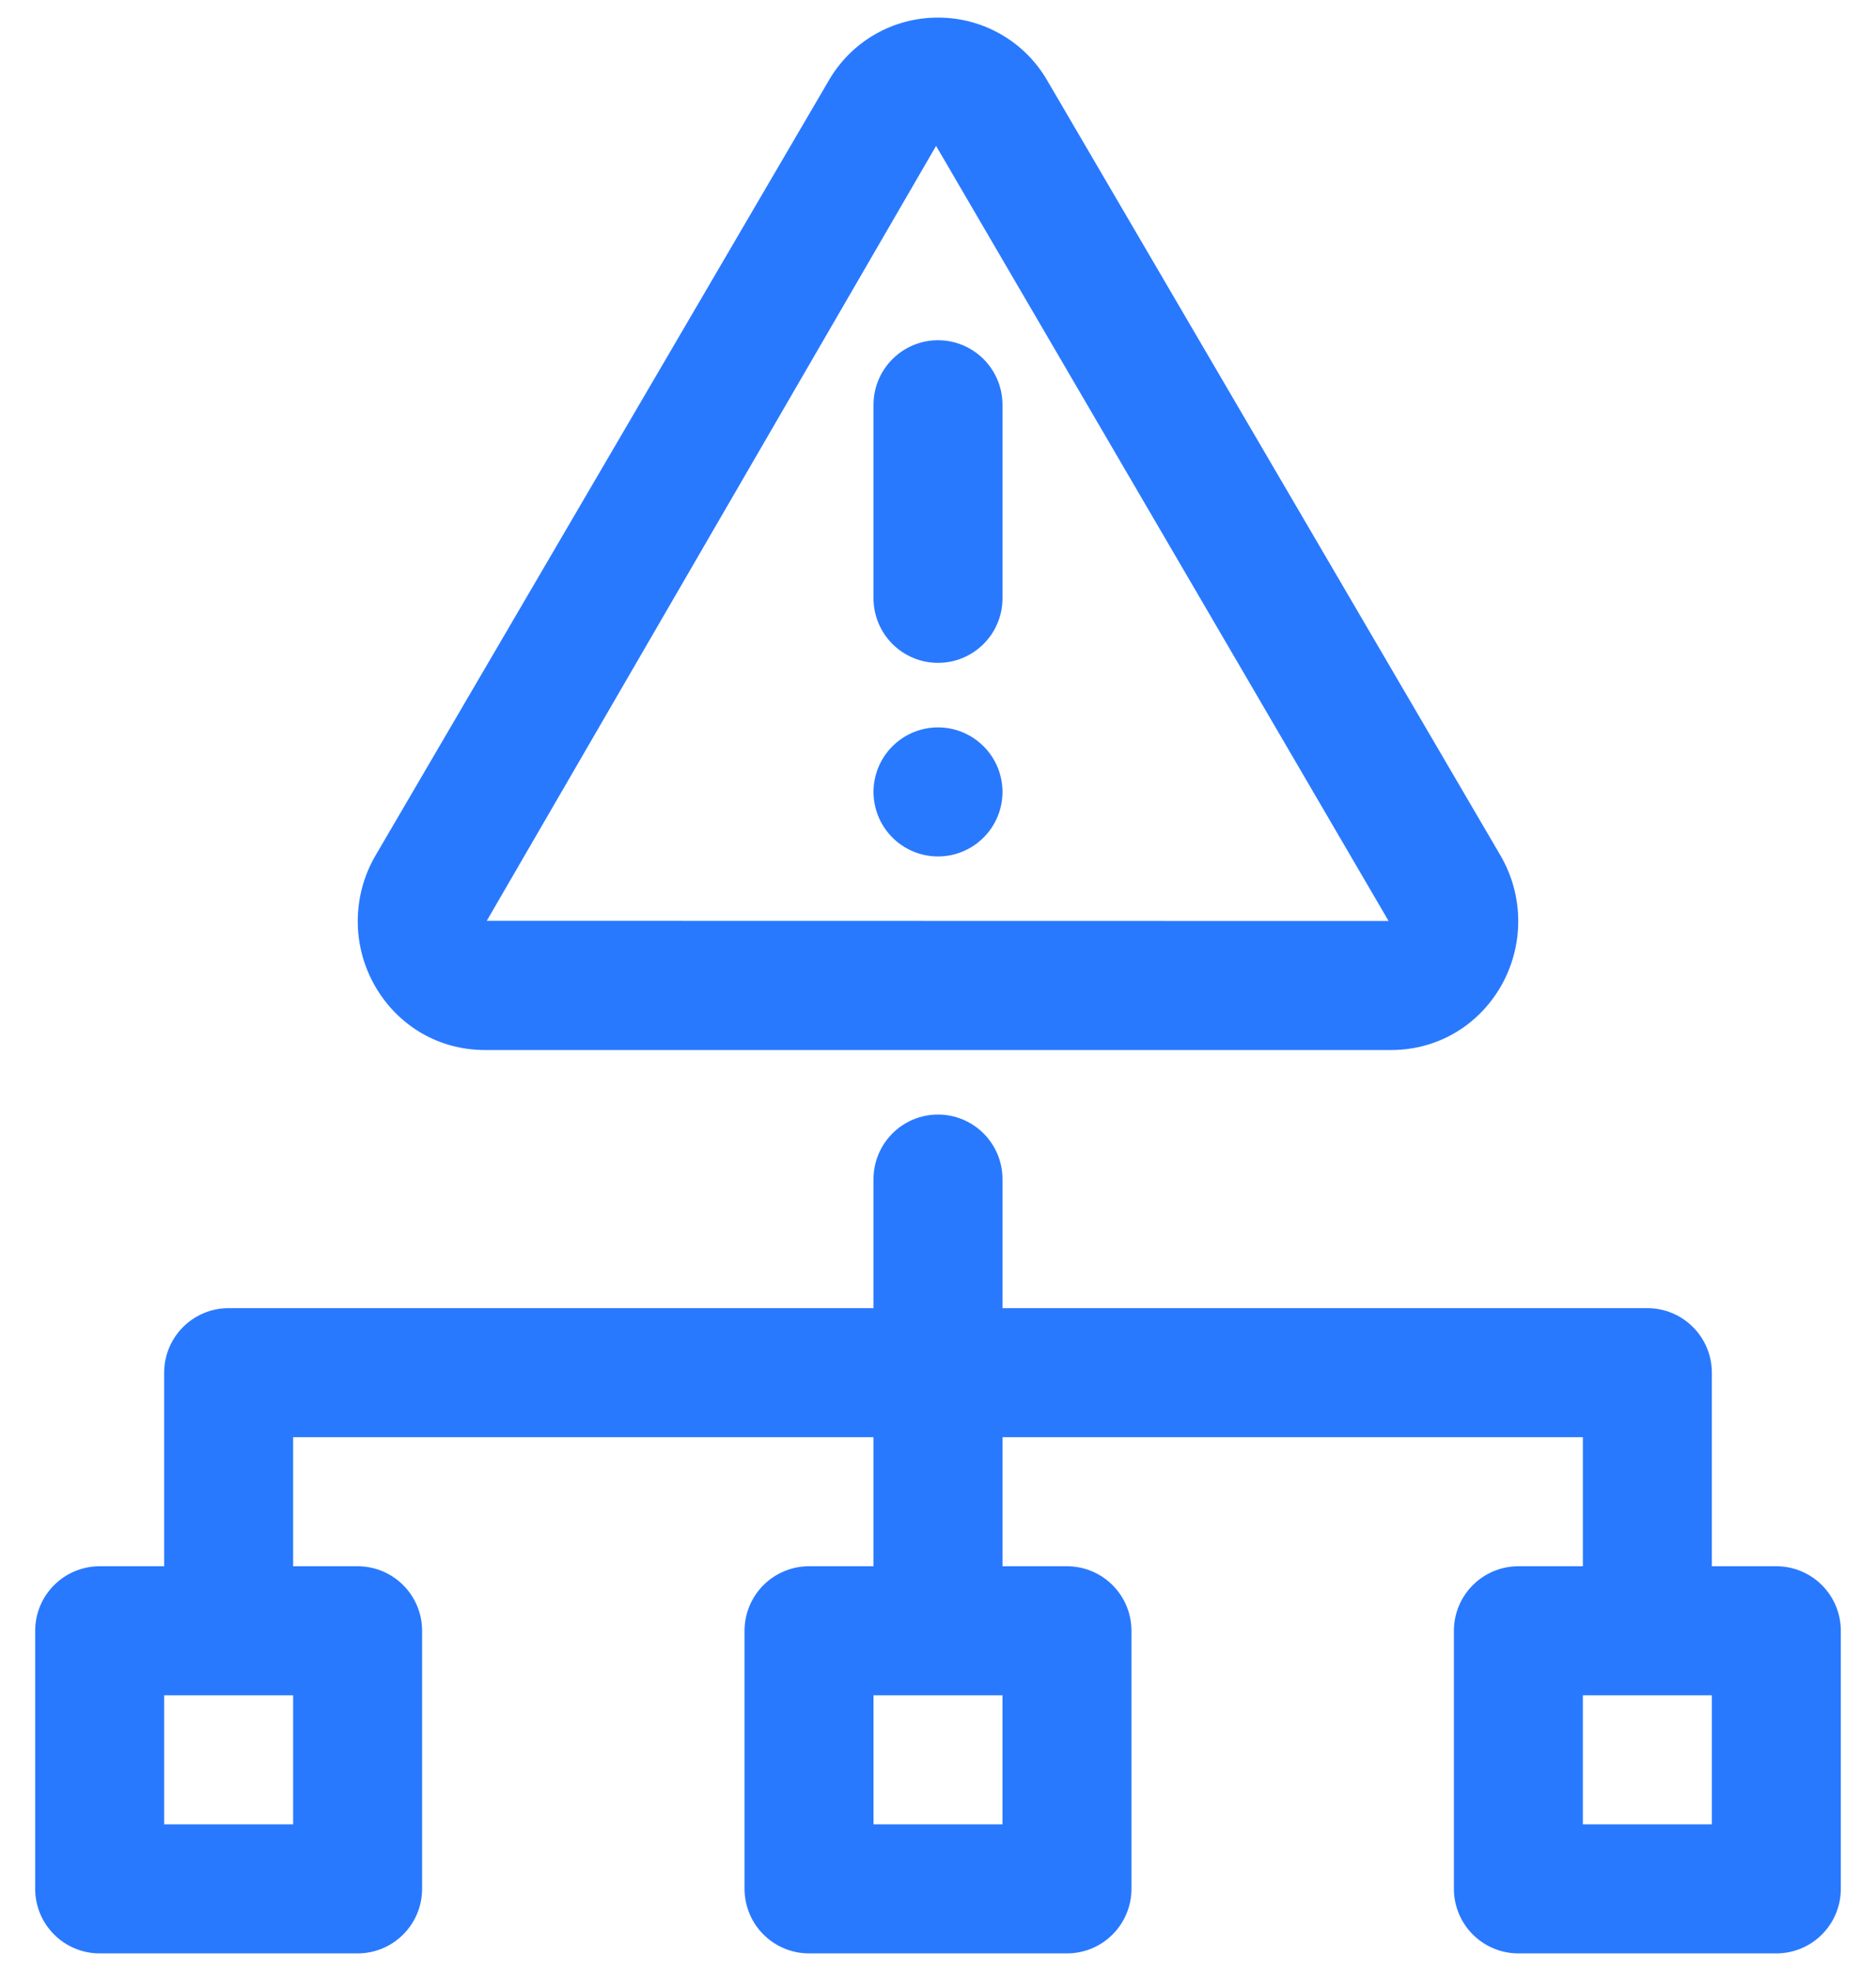 <svg width="40" height="42" viewBox="0 0 40 42" fill="none" xmlns="http://www.w3.org/2000/svg">
<path d="M37.875 33.375H36.5V29.25C36.5 28.885 36.355 28.536 36.097 28.278C35.839 28.02 35.49 27.875 35.125 27.875H21.375V25.125C21.375 24.76 21.23 24.411 20.972 24.153C20.714 23.895 20.365 23.75 20 23.75C19.635 23.75 19.286 23.895 19.028 24.153C18.77 24.411 18.625 24.76 18.625 25.125V27.875H4.875C4.51 27.875 4.161 28.02 3.903 28.278C3.645 28.536 3.5 28.885 3.5 29.25V33.375H2.125C1.76 33.375 1.411 33.52 1.153 33.778C0.895 34.036 0.75 34.385 0.75 34.75V40.25C0.75 40.615 0.895 40.964 1.153 41.222C1.411 41.48 1.76 41.625 2.125 41.625H7.625C7.99 41.625 8.339 41.48 8.597 41.222C8.855 40.964 9 40.615 9 40.25V34.75C9 34.385 8.855 34.036 8.597 33.778C8.339 33.52 7.99 33.375 7.625 33.375H6.25V30.625H18.625V33.375H17.25C16.885 33.375 16.536 33.52 16.278 33.778C16.02 34.036 15.875 34.385 15.875 34.75V40.25C15.875 40.615 16.02 40.964 16.278 41.222C16.536 41.48 16.885 41.625 17.25 41.625H22.75C23.115 41.625 23.464 41.48 23.722 41.222C23.98 40.964 24.125 40.615 24.125 40.25V34.75C24.125 34.385 23.98 34.036 23.722 33.778C23.464 33.52 23.115 33.375 22.75 33.375H21.375V30.625H33.75V33.375H32.375C32.01 33.375 31.661 33.52 31.403 33.778C31.145 34.036 31 34.385 31 34.75V40.25C31 40.615 31.145 40.964 31.403 41.222C31.661 41.48 32.01 41.625 32.375 41.625H37.875C38.24 41.625 38.589 41.48 38.847 41.222C39.105 40.964 39.25 40.615 39.25 40.25V34.75C39.25 34.385 39.105 34.036 38.847 33.778C38.589 33.52 38.24 33.375 37.875 33.375ZM6.25 38.875H3.5V36.125H6.25V38.875ZM21.375 38.875H18.625V36.125H21.375V38.875ZM36.5 38.875H33.75V36.125H36.5V38.875ZM20 0.375C19.527 0.374 19.062 0.498 18.653 0.734C18.243 0.971 17.904 1.311 17.668 1.721L8.006 18.231C7.76 18.652 7.63 19.13 7.628 19.618C7.625 20.105 7.752 20.585 7.994 21.008C8.484 21.863 9.36 22.375 10.338 22.375H29.662C30.64 22.375 31.517 21.863 32.007 21.008C32.248 20.585 32.374 20.105 32.372 19.618C32.37 19.13 32.239 18.652 31.994 18.231L22.332 1.72C22.096 1.31 21.756 0.97 21.347 0.734C20.937 0.498 20.473 0.374 20 0.375ZM10.379 19.621L19.959 3.109L29.607 19.625L10.379 19.621Z" fill="#2979FF"/>
<path d="M20 7.25C20.365 7.25 20.714 7.395 20.972 7.653C21.23 7.911 21.375 8.26 21.375 8.625V12.75C21.375 13.115 21.23 13.464 20.972 13.722C20.714 13.98 20.365 14.125 20 14.125C19.635 14.125 19.286 13.98 19.028 13.722C18.77 13.464 18.625 13.115 18.625 12.75V8.625C18.625 8.26 18.77 7.911 19.028 7.653C19.286 7.395 19.635 7.25 20 7.25ZM21.375 16.875C21.375 17.24 21.23 17.589 20.972 17.847C20.714 18.105 20.365 18.25 20 18.25C19.635 18.25 19.286 18.105 19.028 17.847C18.77 17.589 18.625 17.24 18.625 16.875C18.625 16.51 18.77 16.161 19.028 15.903C19.286 15.645 19.635 15.5 20 15.5C20.365 15.5 20.714 15.645 20.972 15.903C21.23 16.161 21.375 16.51 21.375 16.875Z" fill="#2979FF"/>
</svg>

